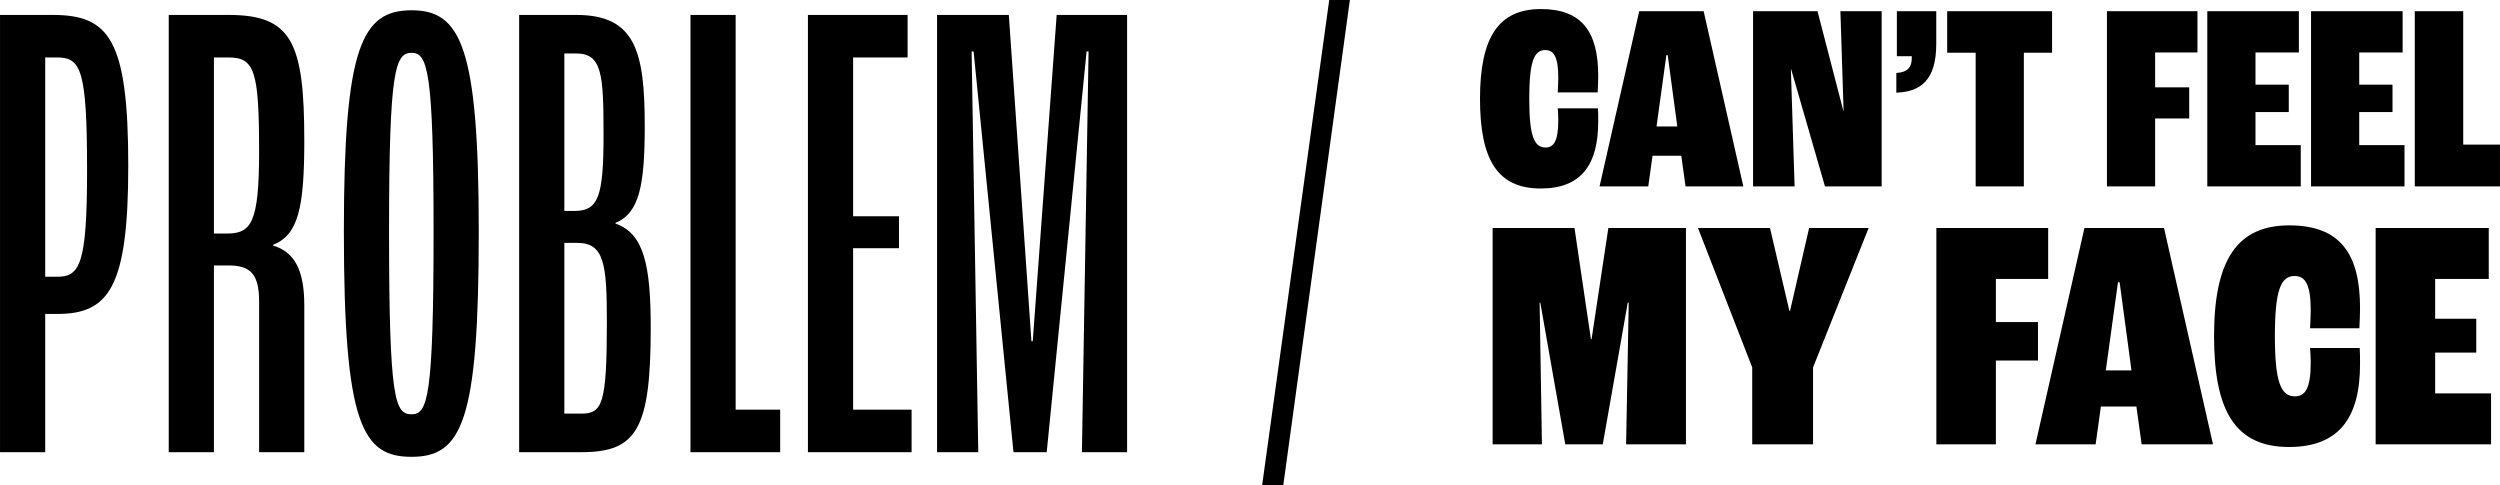 <svg xmlns="http://www.w3.org/2000/svg" fill="none" viewBox="43.93 10.16 319.79 62.04">
<path d="M43.932 68H49.712V50.32H51.242C57.872 50.32 60.337 46.92 60.337 31.365C60.337 15.13 57.872 12.07 50.647 12.07H43.932V68ZM49.712 45.56V17.51H51.242C54.302 17.51 55.067 19.125 55.067 31.96C55.067 44.03 54.132 45.56 51.242 45.56H49.712ZM65.514 68H71.294V44.115H73.164C75.884 44.115 77.074 45.135 77.074 48.705V68H82.854V49.215C82.854 44.795 81.664 42.415 78.859 41.565V41.48C82.089 40.205 82.854 36.72 82.854 28.135C82.854 15.555 81.239 12.07 73.164 12.07H65.514V68ZM71.294 40.035V17.51H73.164C76.479 17.51 77.074 19.21 77.074 29.495C77.074 38.76 76.054 40.035 72.909 40.035H71.294ZM96.586 68.595C103.046 68.595 105.171 64.005 105.171 39.78C105.171 16.15 102.876 11.475 96.586 11.475C90.211 11.475 87.916 16.15 87.916 39.78C87.916 64.515 90.296 68.595 96.586 68.595ZM96.586 63.155C94.461 63.155 93.696 61.37 93.696 39.78C93.696 19.21 94.461 16.915 96.586 16.915C98.626 16.915 99.391 19.21 99.391 39.78C99.391 61.03 98.626 63.155 96.586 63.155ZM110.338 68H118.328C125.383 68 127.168 65.025 127.168 52.105C127.168 44.115 126.318 40.035 122.663 38.76V38.675C125.723 37.4 126.403 33.83 126.403 26.265C126.403 16.745 125.213 12.07 117.648 12.07H110.338V68ZM116.118 37.145V17H117.648C120.963 17 121.133 19.72 121.133 27.455C121.133 35.36 120.453 37.145 117.393 37.145H116.118ZM116.118 63.07V41.225H117.733C121.218 41.225 121.558 43.86 121.558 51.34C121.558 61.965 120.963 63.07 118.243 63.07H116.118ZM132.252 68H143.727V62.56H138.032V12.07H132.252V68ZM147.277 68H160.537V62.56H153.057V41.905H158.922V37.825H153.057V17.51H160.027V12.07H147.277V68ZM163.795 68H169.065L168.215 16.745H168.47L173.57 68H177.82L182.92 16.745H183.175L182.325 68H188.105V12.07H179.095L176.035 53.805H175.865L172.975 12.07H163.795V68Z" fill="black"/>
<path d="M205.38 72.2H208.086L216.6 10.16H213.96L205.38 72.2Z" fill="black"/>
<path d="M241.011 34.273C246.222 34.273 248.368 31.207 248.368 25.69C248.368 25.077 248.368 24.498 248.333 24.021H243.191C243.225 24.43 243.259 25.077 243.259 25.554C243.259 28.21 242.68 29.028 241.624 29.028C240.16 29.028 239.547 27.529 239.547 22.795C239.547 18.027 240.16 16.563 241.59 16.563C242.714 16.563 243.259 17.482 243.259 20.105C243.259 20.582 243.225 21.297 243.191 21.978H248.299C248.333 21.297 248.368 20.411 248.368 19.866C248.368 14.247 246.29 11.318 241.045 11.318C235.664 11.318 233.246 14.86 233.246 22.795C233.246 30.56 235.46 34.273 241.011 34.273ZM259.538 34H266.929L261.854 11.591H253.613L248.538 34H254.77L255.315 30.084H258.994L259.538 34ZM255.826 26.337L257.086 17.21H257.257L258.483 26.337H255.826ZM268.176 34H273.489L273.012 19.015H273.046L277.371 34H284.625V11.591H279.346L279.755 24.328H279.721L276.418 11.591H268.176V34ZM286.501 22.012C289.634 21.91 291.609 20.377 291.609 15.78V11.591H286.569V17.346H288.476V17.517C288.51 18.777 287.897 19.424 286.501 19.492V22.012ZM296.649 34H302.813V16.904H306.423V11.591H293.005V16.904H296.649V34ZM313.441 34H319.605V25.316H323.964V21.331H319.605V16.869H325.02V11.591H313.441V34ZM326.279 34H338.233V28.721H332.443V24.498H336.7V20.99H332.443V16.869H337.994V11.591H326.279V34ZM339.549 34H351.503V28.721H345.713V24.498H349.97V20.99H345.713V16.869H351.264V11.591H339.549V34ZM352.819 34H363.717V28.653H359.017V11.591H352.819V34ZM234.859 67H241.168L240.873 48.872H240.957L244.154 67H248.949L252.145 48.872H252.271L251.935 67H259.59V39.325H249.664L247.519 53.541H247.435L245.332 39.325H234.859V67ZM268.068 67H275.849V57.158L282.958 39.325H275.345L272.905 49.924H272.821L270.34 39.325H261.128L268.068 57.158V67ZM291.623 67H299.236V56.275H304.62V51.354H299.236V45.844H305.924V39.325H291.623V67ZM317.882 67H327.009L320.742 39.325H310.563L304.296 67H311.993L312.666 62.163H317.209L317.882 67ZM313.297 57.536L314.853 46.264H315.064L316.578 57.536H313.297ZM336.732 67.337C343.167 67.337 345.817 63.551 345.817 56.737C345.817 55.98 345.817 55.265 345.775 54.676H339.424C339.466 55.181 339.508 55.98 339.508 56.569C339.508 59.85 338.793 60.859 337.489 60.859C335.681 60.859 334.924 59.009 334.924 53.162C334.924 47.274 335.681 45.465 337.447 45.465C338.835 45.465 339.508 46.601 339.508 49.84C339.508 50.428 339.466 51.312 339.424 52.153H345.733C345.775 51.312 345.817 50.218 345.817 49.545C345.817 42.605 343.251 38.988 336.774 38.988C330.129 38.988 327.143 43.362 327.143 53.162C327.143 62.752 329.876 67.337 336.732 67.337ZM347.813 67H362.576V60.481H355.426V55.265H360.683V50.933H355.426V45.844H362.281V39.325H347.813V67Z" fill="black"/>
</svg>